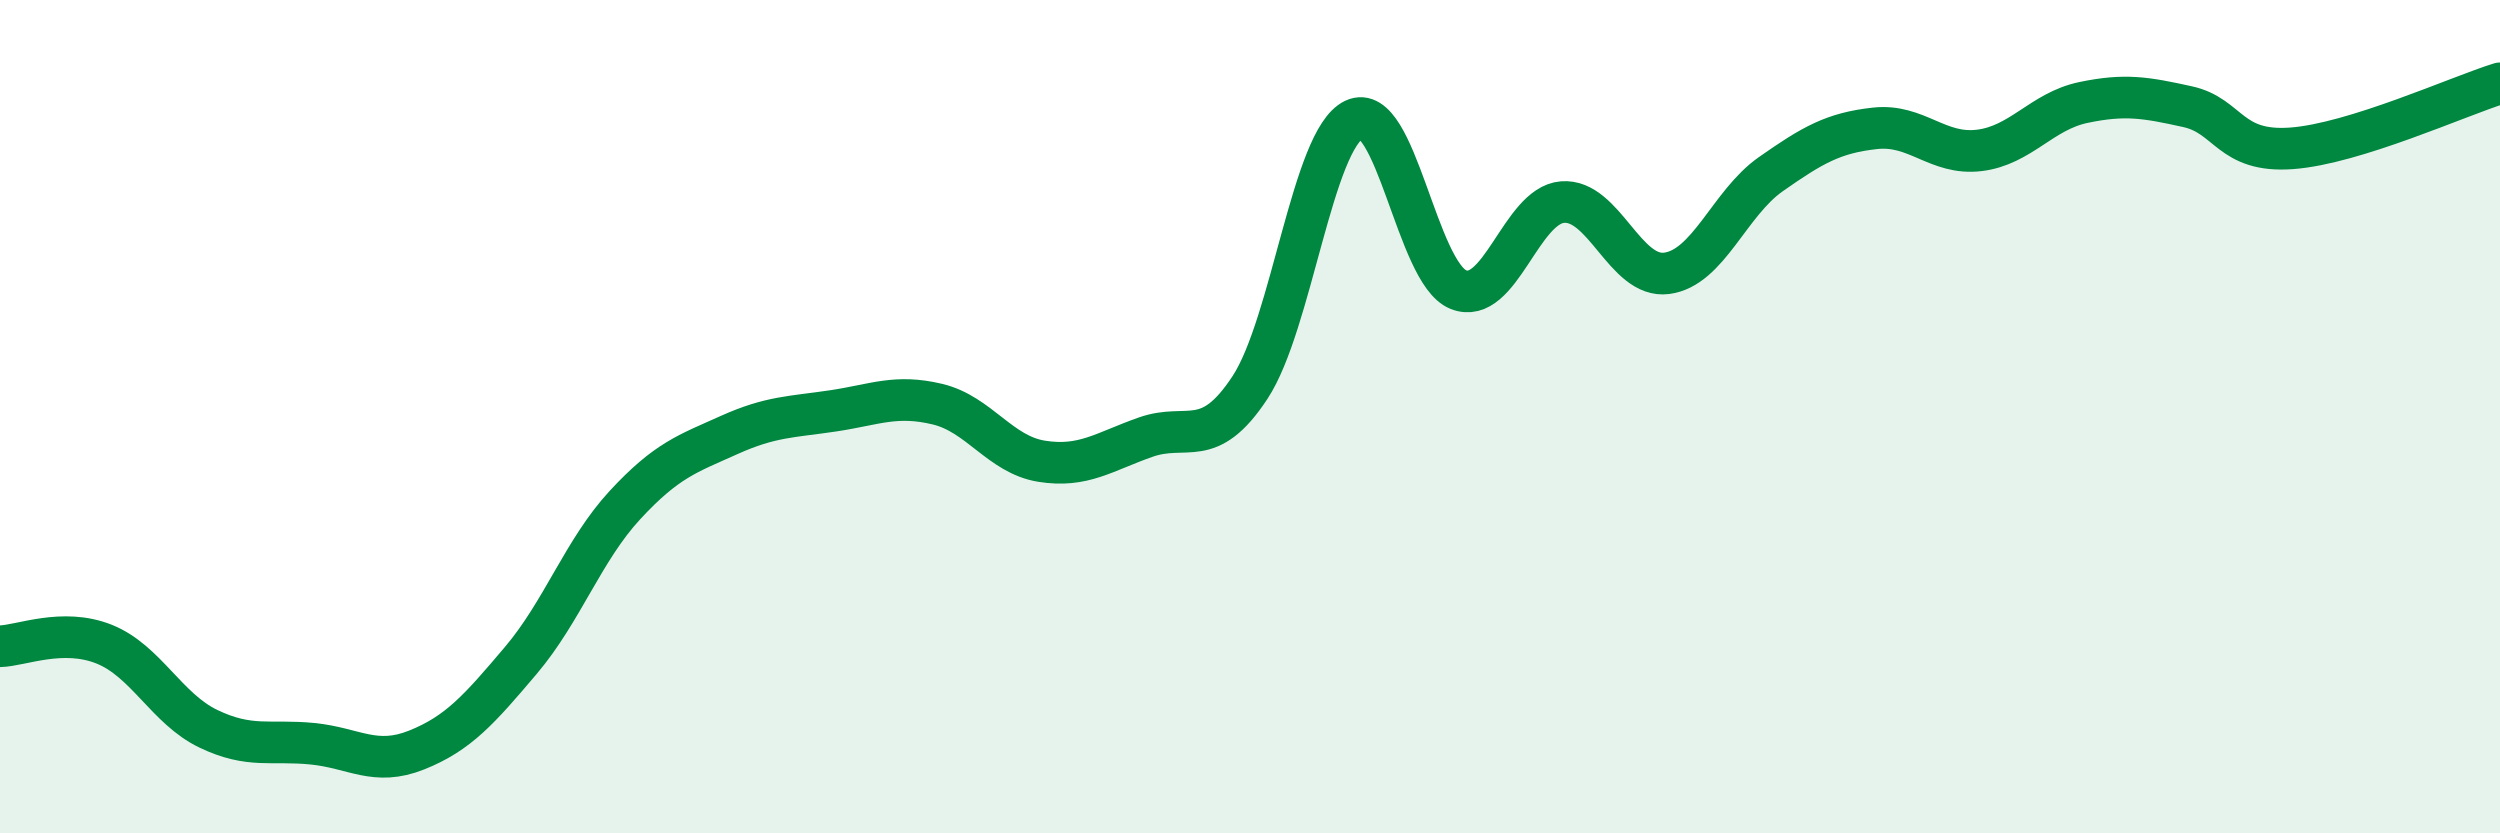 
    <svg width="60" height="20" viewBox="0 0 60 20" xmlns="http://www.w3.org/2000/svg">
      <path
        d="M 0,15.51 C 0.5,15.5 1.5,15.06 2.5,15.46 C 3.5,15.86 4,17.01 5,17.49 C 6,17.97 6.5,17.75 7.5,17.85 C 8.5,17.95 9,18.4 10,18 C 11,17.6 11.5,17.03 12.5,15.85 C 13.5,14.67 14,13.2 15,12.12 C 16,11.04 16.5,10.89 17.5,10.44 C 18.5,9.99 19,10.01 20,9.86 C 21,9.71 21.5,9.46 22.5,9.7 C 23.5,9.94 24,10.91 25,11.07 C 26,11.23 26.5,10.84 27.5,10.49 C 28.5,10.14 29,10.82 30,9.3 C 31,7.78 31.5,3.34 32.5,2.87 C 33.5,2.4 34,6.55 35,6.95 C 36,7.35 36.5,4.93 37.5,4.85 C 38.5,4.77 39,6.69 40,6.56 C 41,6.43 41.5,4.88 42.5,4.18 C 43.5,3.48 44,3.19 45,3.08 C 46,2.97 46.5,3.73 47.5,3.61 C 48.5,3.49 49,2.67 50,2.46 C 51,2.25 51.5,2.34 52.5,2.56 C 53.5,2.78 53.5,3.67 55,3.56 C 56.5,3.45 59,2.31 60,2L60 20L0 20Z"
        fill="#008740"
        opacity="0.1"
        stroke-linecap="round"
        stroke-linejoin="round"
      />
      <path
        d="M 0,15.51 C 0.5,15.5 1.5,15.06 2.5,15.46 C 3.5,15.86 4,17.01 5,17.49 C 6,17.97 6.5,17.75 7.5,17.85 C 8.5,17.95 9,18.4 10,18 C 11,17.6 11.5,17.03 12.5,15.85 C 13.5,14.67 14,13.2 15,12.12 C 16,11.04 16.5,10.89 17.5,10.44 C 18.5,9.99 19,10.01 20,9.86 C 21,9.71 21.5,9.46 22.5,9.7 C 23.5,9.94 24,10.91 25,11.07 C 26,11.23 26.5,10.84 27.5,10.49 C 28.5,10.14 29,10.82 30,9.3 C 31,7.78 31.5,3.34 32.5,2.87 C 33.5,2.4 34,6.55 35,6.95 C 36,7.35 36.5,4.93 37.5,4.85 C 38.5,4.77 39,6.69 40,6.56 C 41,6.43 41.5,4.88 42.5,4.18 C 43.5,3.48 44,3.19 45,3.08 C 46,2.97 46.5,3.73 47.5,3.61 C 48.5,3.49 49,2.67 50,2.46 C 51,2.25 51.5,2.34 52.5,2.56 C 53.5,2.78 53.5,3.67 55,3.56 C 56.5,3.45 59,2.31 60,2"
        stroke="#008740"
        stroke-width="1"
        fill="none"
        stroke-linecap="round"
        stroke-linejoin="round"
      />
    </svg>
  